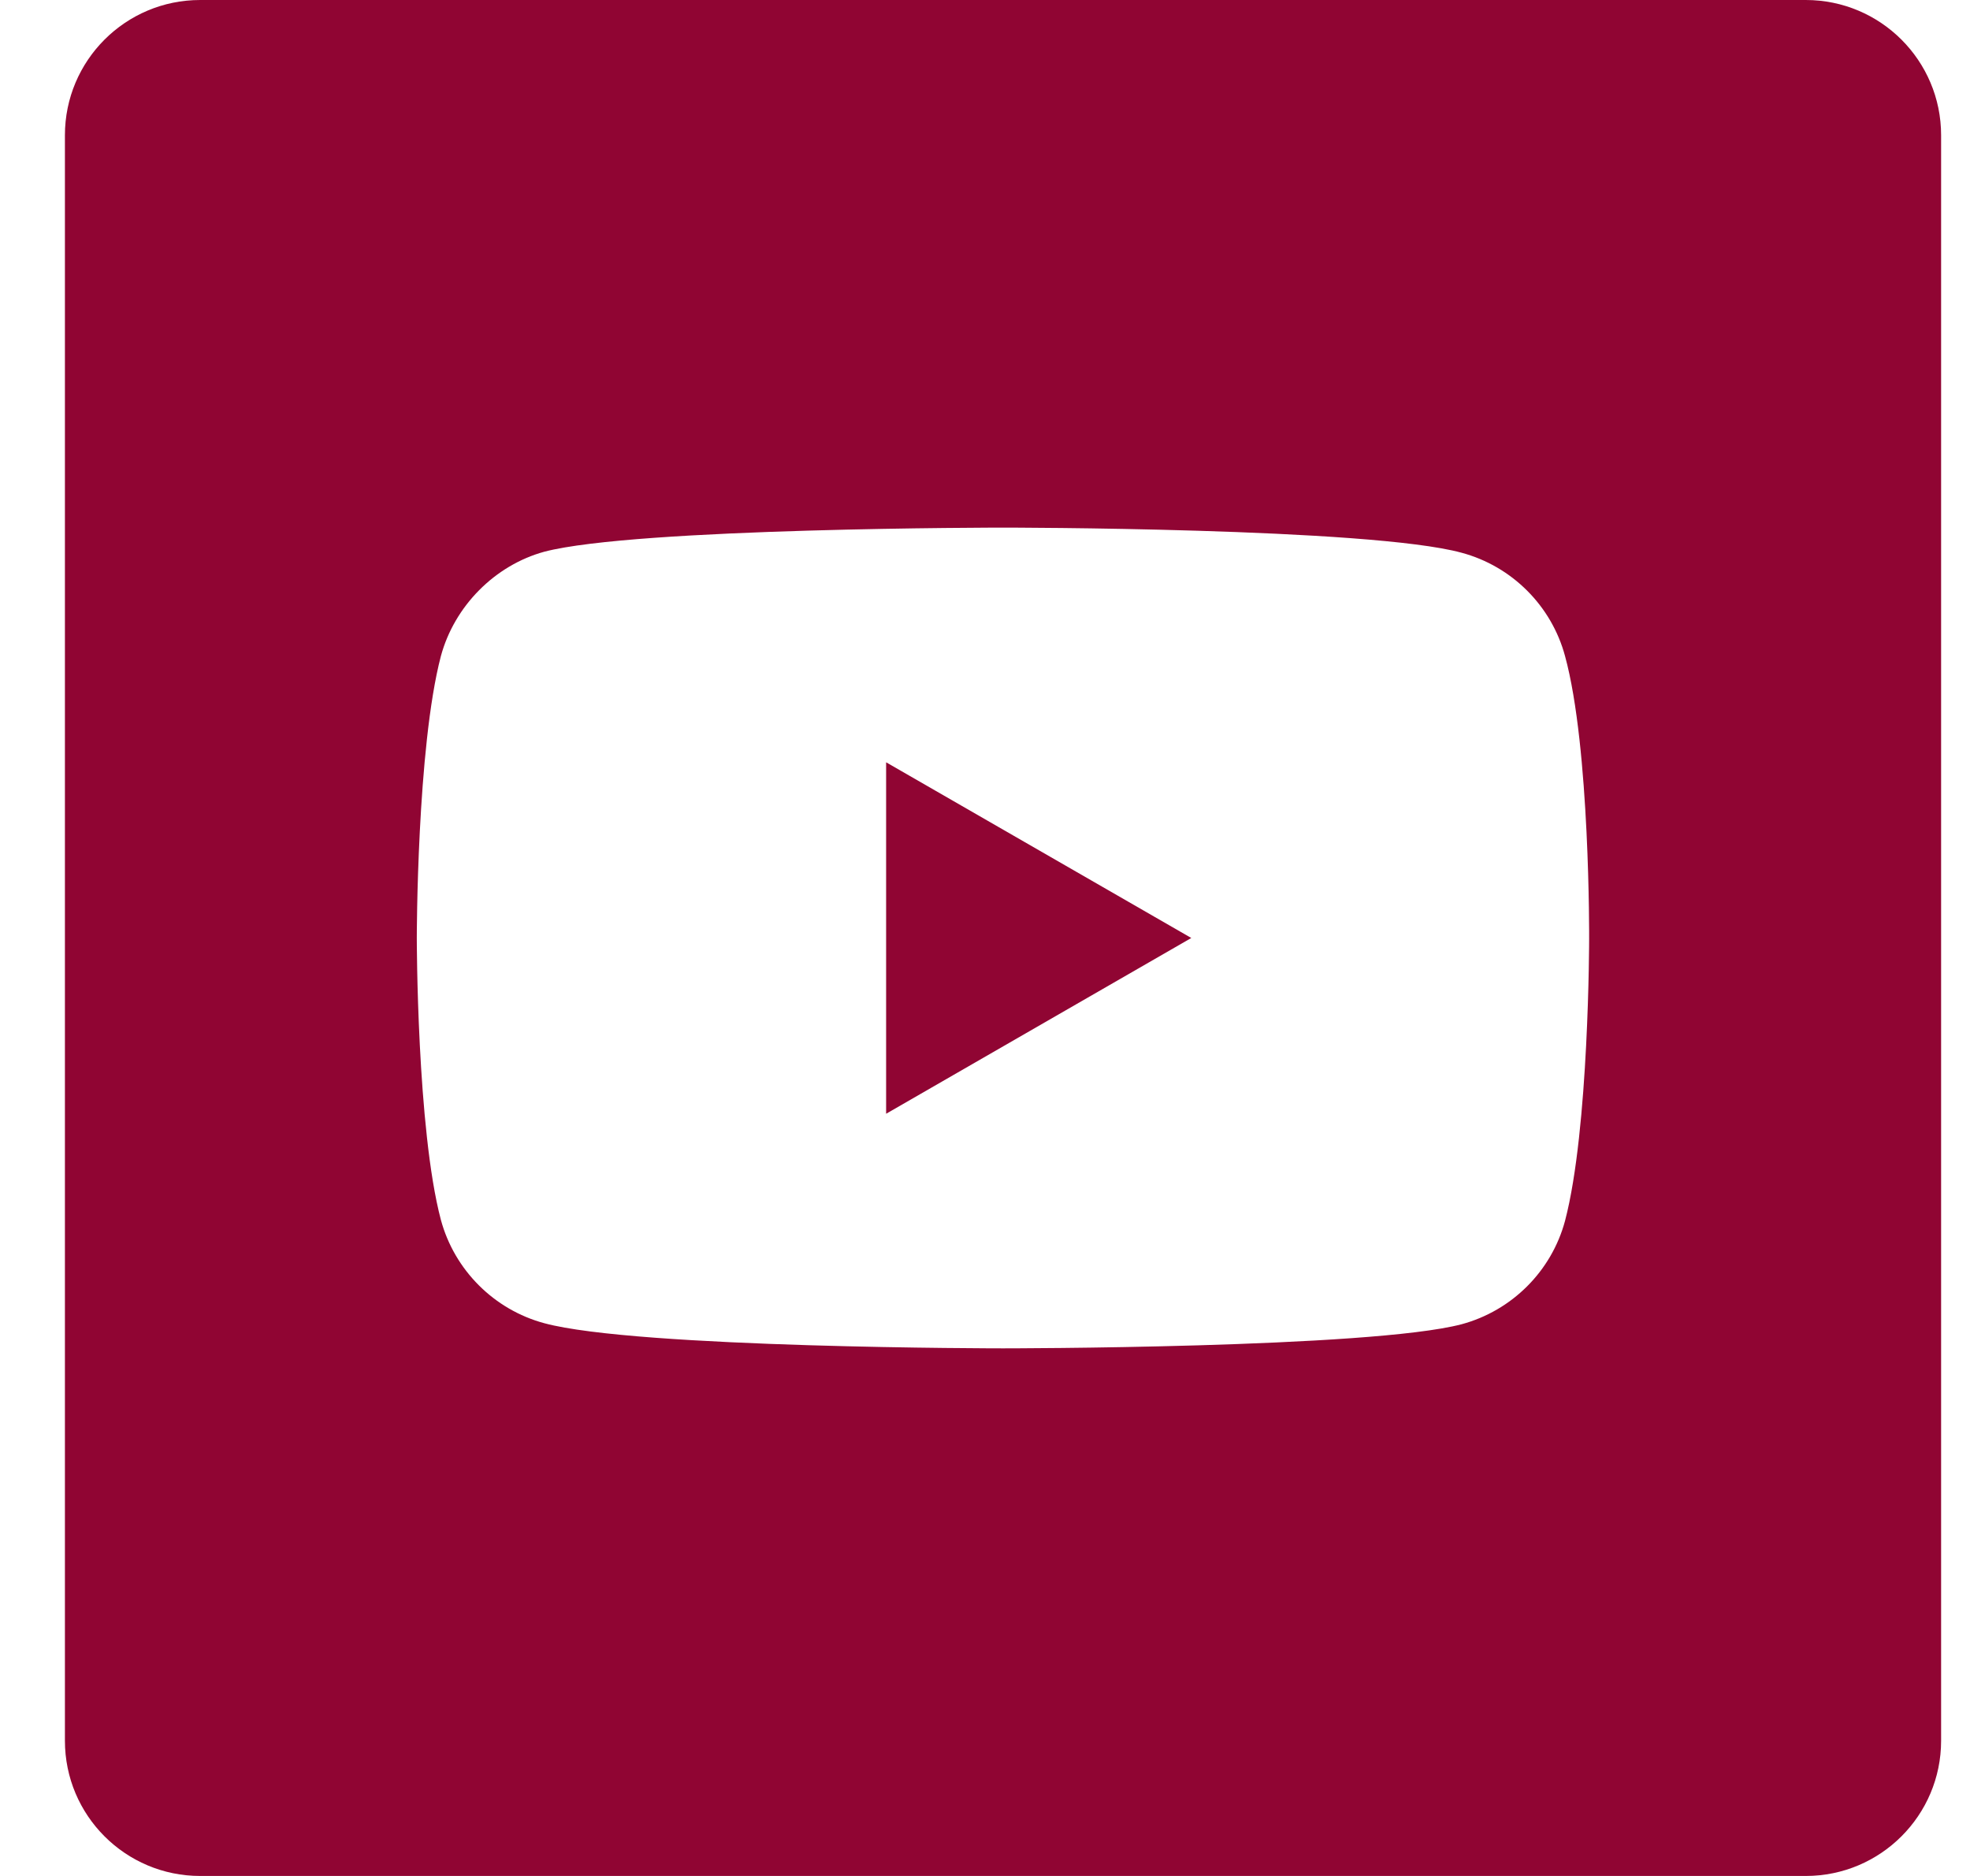 <?xml version="1.0" encoding="UTF-8"?>
<svg xmlns="http://www.w3.org/2000/svg" width="21" height="20" viewBox="0 0 21 20" fill="none">
  <g clip-path="url(#clip0_942_4288)">
    <path d="M9.446 11.874L12.699 10L9.446 8.127V11.874Z" fill="#900533"></path>
    <path d="M19.249 0H2.134C1.337 0 0.692 0.646 0.692 1.442V18.558C0.692 19.354 1.337 20 2.134 20H19.249C20.046 20 20.692 19.354 20.692 18.558V1.442C20.692 0.646 20.046 0 19.249 0ZM16.94 10.01C16.94 10.01 16.94 12.038 16.683 13.016C16.539 13.552 16.117 13.973 15.581 14.118C14.604 14.375 10.692 14.375 10.692 14.375C10.692 14.375 6.79 14.375 5.802 14.107C5.267 13.963 4.845 13.541 4.7 13.006C4.443 12.038 4.443 10 4.443 10C4.443 10 4.443 7.972 4.7 6.994C4.845 6.459 5.277 6.026 5.802 5.882C6.78 5.625 10.692 5.625 10.692 5.625C10.692 5.625 14.604 5.625 15.581 5.893C16.117 6.037 16.539 6.459 16.683 6.994C16.951 7.972 16.94 10.01 16.94 10.01Z" fill="#900533"></path>
  </g>
  <defs>
    <clipPath id="clip0_942_4288">
      <rect width="20" height="20" fill="white" transform="translate(0.692)"></rect>
    </clipPath>
  </defs>
</svg>
